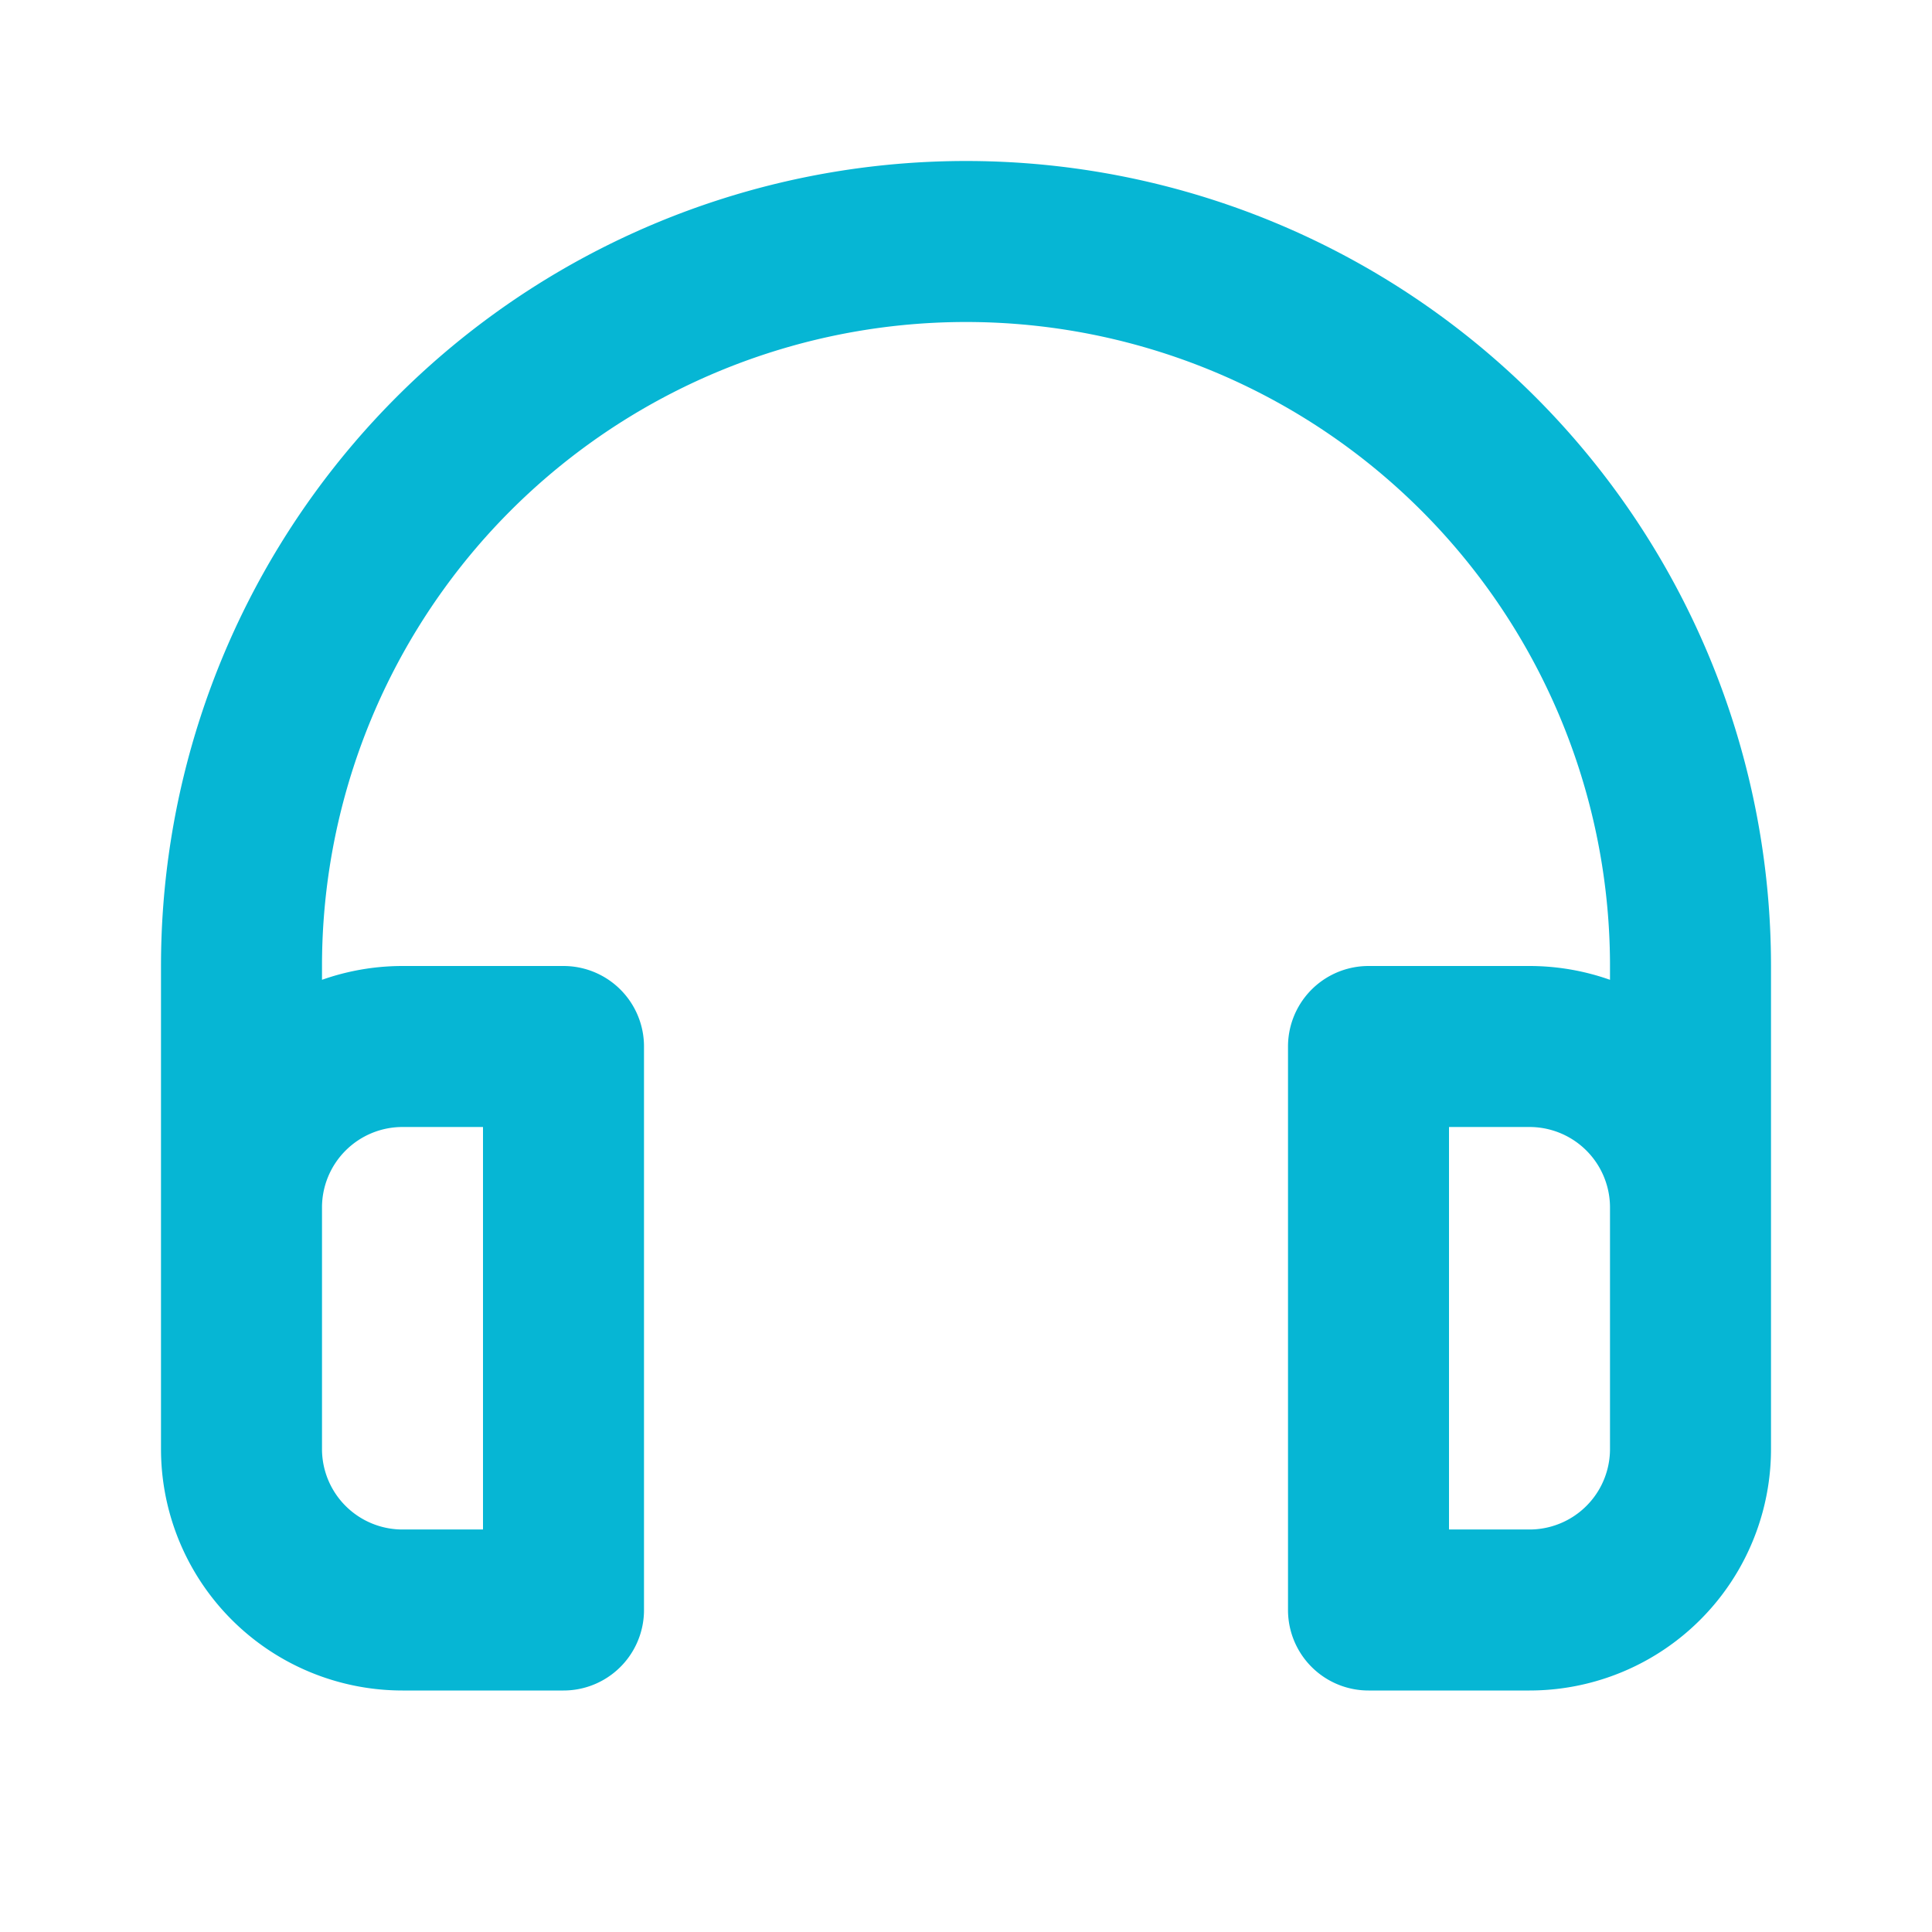 <svg xmlns="http://www.w3.org/2000/svg" fill="none" viewBox="0 0 24 24" stroke="#06b6d4" stroke-width="2">
  <path stroke-linecap="round" stroke-linejoin="round" d="M3 18v-6a9 9 0 0118 0v6M5 13a2 2 0 00-2 2v3a2 2 0 002 2h2v-7H5zm14 0a2 2 0 012 2v3a2 2 0 01-2 2h-2v-7h2z" />
</svg>

